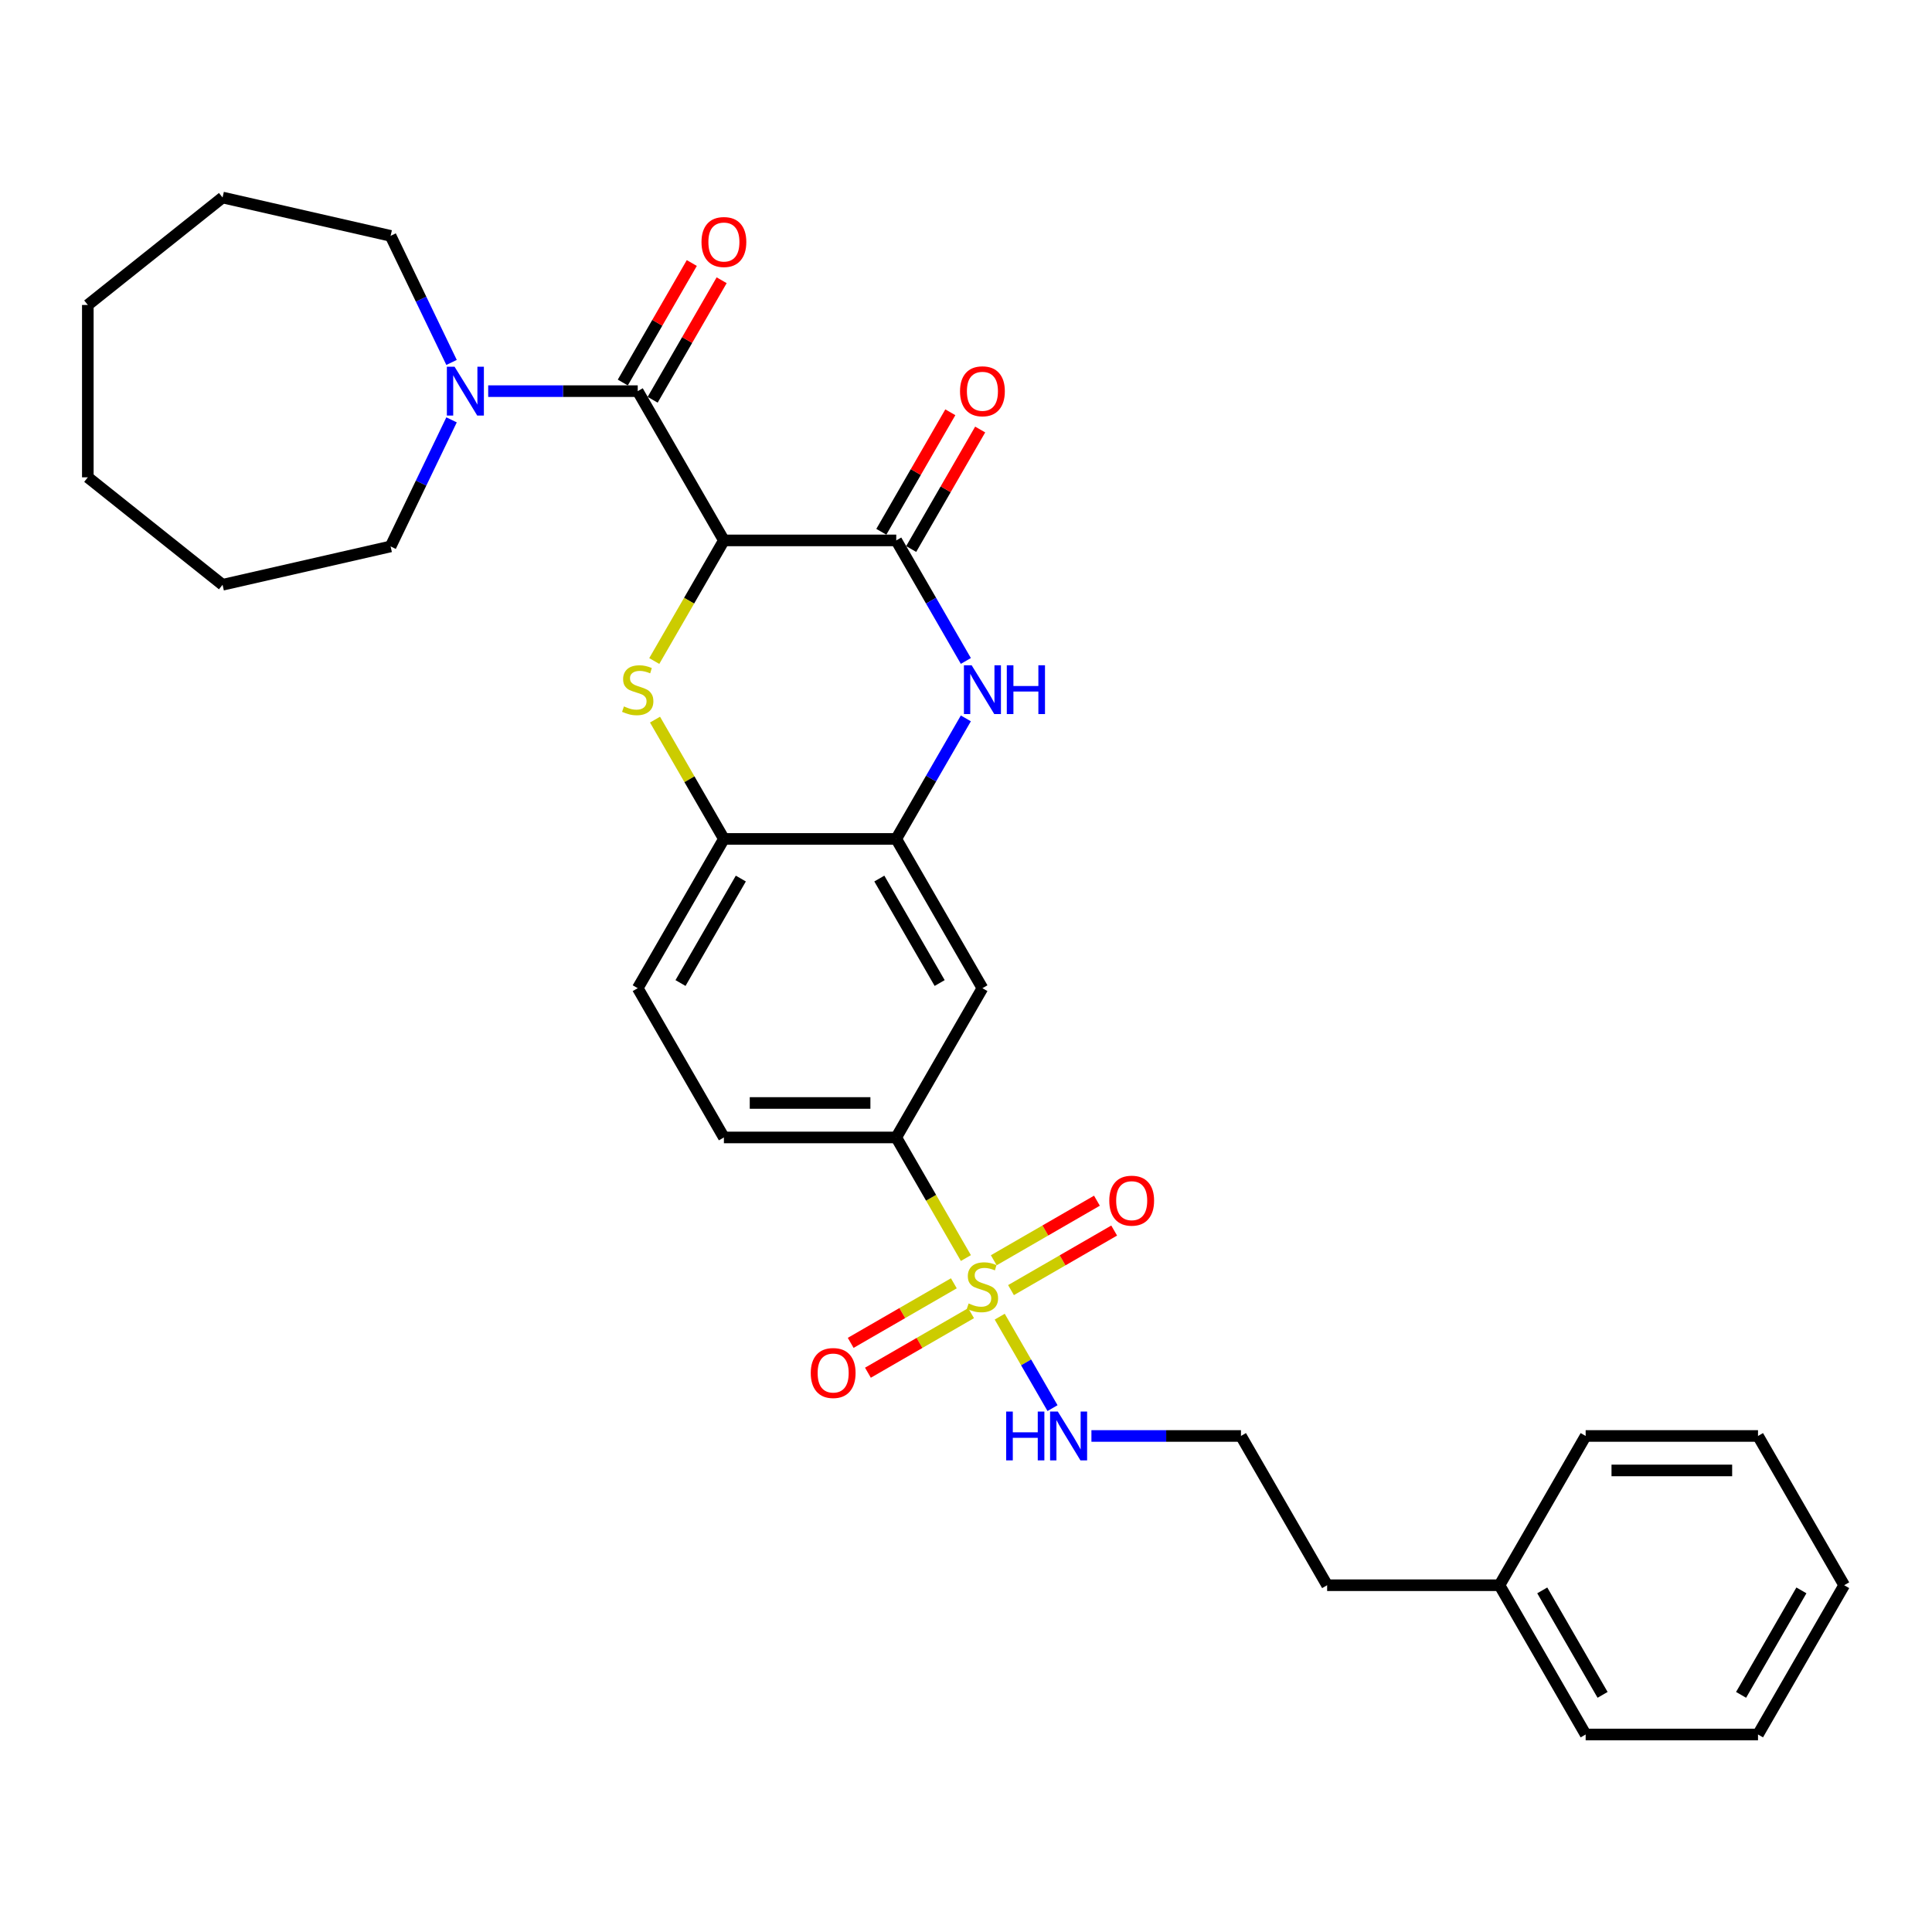 <?xml version='1.0' encoding='iso-8859-1'?>
<svg version='1.1' baseProfile='full'
              xmlns='http://www.w3.org/2000/svg'
                      xmlns:rdkit='http://www.rdkit.org/xml'
                      xmlns:xlink='http://www.w3.org/1999/xlink'
                  xml:space='preserve'
width='1000px' height='1000px' viewBox='0 0 1000 1000'>
<!-- END OF HEADER -->
<rect style='opacity:1.0;fill:#FFFFFF;stroke:none' width='1000' height='1000' x='0' y='0'> </rect>
<path class='bond-1' d='M 374.691,279.714 L 356.669,310.929' style='fill:none;fill-rule:evenodd;stroke:#000000;stroke-width:6px;stroke-linecap:butt;stroke-linejoin:miter;stroke-opacity:1' />
<path class='bond-1' d='M 356.669,310.929 L 338.647,342.144' style='fill:none;fill-rule:evenodd;stroke:#CCCC00;stroke-width:6px;stroke-linecap:butt;stroke-linejoin:miter;stroke-opacity:1' />
<path class='bond-2' d='M 374.691,279.714 L 463.899,279.714' style='fill:none;fill-rule:evenodd;stroke:#000000;stroke-width:6px;stroke-linecap:butt;stroke-linejoin:miter;stroke-opacity:1' />
<path class='bond-3' d='M 374.691,279.714 L 330.087,202.457' style='fill:none;fill-rule:evenodd;stroke:#000000;stroke-width:6px;stroke-linecap:butt;stroke-linejoin:miter;stroke-opacity:1' />
<path class='bond-0' d='M 499.943,651.171 L 481.921,619.956' style='fill:none;fill-rule:evenodd;stroke:#CCCC00;stroke-width:6px;stroke-linecap:butt;stroke-linejoin:miter;stroke-opacity:1' />
<path class='bond-0' d='M 481.921,619.956 L 463.899,588.741' style='fill:none;fill-rule:evenodd;stroke:#000000;stroke-width:6px;stroke-linecap:butt;stroke-linejoin:miter;stroke-opacity:1' />
<path class='bond-10' d='M 493.713,664.236 L 467.014,679.65' style='fill:none;fill-rule:evenodd;stroke:#CCCC00;stroke-width:6px;stroke-linecap:butt;stroke-linejoin:miter;stroke-opacity:1' />
<path class='bond-10' d='M 467.014,679.65 L 440.315,695.065' style='fill:none;fill-rule:evenodd;stroke:#FF0000;stroke-width:6px;stroke-linecap:butt;stroke-linejoin:miter;stroke-opacity:1' />
<path class='bond-10' d='M 502.634,679.687 L 475.935,695.102' style='fill:none;fill-rule:evenodd;stroke:#CCCC00;stroke-width:6px;stroke-linecap:butt;stroke-linejoin:miter;stroke-opacity:1' />
<path class='bond-10' d='M 475.935,695.102 L 449.236,710.516' style='fill:none;fill-rule:evenodd;stroke:#FF0000;stroke-width:6px;stroke-linecap:butt;stroke-linejoin:miter;stroke-opacity:1' />
<path class='bond-11' d='M 523.294,667.759 L 549.993,652.344' style='fill:none;fill-rule:evenodd;stroke:#CCCC00;stroke-width:6px;stroke-linecap:butt;stroke-linejoin:miter;stroke-opacity:1' />
<path class='bond-11' d='M 549.993,652.344 L 576.692,636.93' style='fill:none;fill-rule:evenodd;stroke:#FF0000;stroke-width:6px;stroke-linecap:butt;stroke-linejoin:miter;stroke-opacity:1' />
<path class='bond-11' d='M 514.373,652.308 L 541.072,636.893' style='fill:none;fill-rule:evenodd;stroke:#CCCC00;stroke-width:6px;stroke-linecap:butt;stroke-linejoin:miter;stroke-opacity:1' />
<path class='bond-11' d='M 541.072,636.893 L 567.771,621.479' style='fill:none;fill-rule:evenodd;stroke:#FF0000;stroke-width:6px;stroke-linecap:butt;stroke-linejoin:miter;stroke-opacity:1' />
<path class='bond-12' d='M 517.455,681.502 L 531.12,705.171' style='fill:none;fill-rule:evenodd;stroke:#CCCC00;stroke-width:6px;stroke-linecap:butt;stroke-linejoin:miter;stroke-opacity:1' />
<path class='bond-12' d='M 531.12,705.171 L 544.785,728.84' style='fill:none;fill-rule:evenodd;stroke:#0000FF;stroke-width:6px;stroke-linecap:butt;stroke-linejoin:miter;stroke-opacity:1' />
<path class='bond-8' d='M 339.038,372.475 L 356.865,403.351' style='fill:none;fill-rule:evenodd;stroke:#CCCC00;stroke-width:6px;stroke-linecap:butt;stroke-linejoin:miter;stroke-opacity:1' />
<path class='bond-8' d='M 356.865,403.351 L 374.691,434.227' style='fill:none;fill-rule:evenodd;stroke:#000000;stroke-width:6px;stroke-linecap:butt;stroke-linejoin:miter;stroke-opacity:1' />
<path class='bond-4' d='M 463.899,279.714 L 481.911,310.911' style='fill:none;fill-rule:evenodd;stroke:#000000;stroke-width:6px;stroke-linecap:butt;stroke-linejoin:miter;stroke-opacity:1' />
<path class='bond-4' d='M 481.911,310.911 L 499.923,342.108' style='fill:none;fill-rule:evenodd;stroke:#0000FF;stroke-width:6px;stroke-linecap:butt;stroke-linejoin:miter;stroke-opacity:1' />
<path class='bond-13' d='M 471.625,284.174 L 489.482,253.245' style='fill:none;fill-rule:evenodd;stroke:#000000;stroke-width:6px;stroke-linecap:butt;stroke-linejoin:miter;stroke-opacity:1' />
<path class='bond-13' d='M 489.482,253.245 L 507.339,222.315' style='fill:none;fill-rule:evenodd;stroke:#FF0000;stroke-width:6px;stroke-linecap:butt;stroke-linejoin:miter;stroke-opacity:1' />
<path class='bond-13' d='M 456.174,275.253 L 474.031,244.324' style='fill:none;fill-rule:evenodd;stroke:#000000;stroke-width:6px;stroke-linecap:butt;stroke-linejoin:miter;stroke-opacity:1' />
<path class='bond-13' d='M 474.031,244.324 L 491.888,213.394' style='fill:none;fill-rule:evenodd;stroke:#FF0000;stroke-width:6px;stroke-linecap:butt;stroke-linejoin:miter;stroke-opacity:1' />
<path class='bond-7' d='M 330.087,202.457 L 291.388,202.457' style='fill:none;fill-rule:evenodd;stroke:#000000;stroke-width:6px;stroke-linecap:butt;stroke-linejoin:miter;stroke-opacity:1' />
<path class='bond-7' d='M 291.388,202.457 L 252.689,202.457' style='fill:none;fill-rule:evenodd;stroke:#0000FF;stroke-width:6px;stroke-linecap:butt;stroke-linejoin:miter;stroke-opacity:1' />
<path class='bond-14' d='M 337.812,206.917 L 355.67,175.988' style='fill:none;fill-rule:evenodd;stroke:#000000;stroke-width:6px;stroke-linecap:butt;stroke-linejoin:miter;stroke-opacity:1' />
<path class='bond-14' d='M 355.67,175.988 L 373.527,145.058' style='fill:none;fill-rule:evenodd;stroke:#FF0000;stroke-width:6px;stroke-linecap:butt;stroke-linejoin:miter;stroke-opacity:1' />
<path class='bond-14' d='M 322.361,197.997 L 340.218,167.067' style='fill:none;fill-rule:evenodd;stroke:#000000;stroke-width:6px;stroke-linecap:butt;stroke-linejoin:miter;stroke-opacity:1' />
<path class='bond-14' d='M 340.218,167.067 L 358.076,136.137' style='fill:none;fill-rule:evenodd;stroke:#FF0000;stroke-width:6px;stroke-linecap:butt;stroke-linejoin:miter;stroke-opacity:1' />
<path class='bond-5' d='M 499.923,371.833 L 481.911,403.03' style='fill:none;fill-rule:evenodd;stroke:#0000FF;stroke-width:6px;stroke-linecap:butt;stroke-linejoin:miter;stroke-opacity:1' />
<path class='bond-5' d='M 481.911,403.03 L 463.899,434.227' style='fill:none;fill-rule:evenodd;stroke:#000000;stroke-width:6px;stroke-linecap:butt;stroke-linejoin:miter;stroke-opacity:1' />
<path class='bond-9' d='M 463.899,434.227 L 508.503,511.484' style='fill:none;fill-rule:evenodd;stroke:#000000;stroke-width:6px;stroke-linecap:butt;stroke-linejoin:miter;stroke-opacity:1' />
<path class='bond-9' d='M 455.139,454.737 L 486.362,508.816' style='fill:none;fill-rule:evenodd;stroke:#000000;stroke-width:6px;stroke-linecap:butt;stroke-linejoin:miter;stroke-opacity:1' />
<path class='bond-31' d='M 463.899,434.227 L 374.691,434.227' style='fill:none;fill-rule:evenodd;stroke:#000000;stroke-width:6px;stroke-linecap:butt;stroke-linejoin:miter;stroke-opacity:1' />
<path class='bond-6' d='M 463.899,588.741 L 508.503,511.484' style='fill:none;fill-rule:evenodd;stroke:#000000;stroke-width:6px;stroke-linecap:butt;stroke-linejoin:miter;stroke-opacity:1' />
<path class='bond-32' d='M 463.899,588.741 L 374.691,588.741' style='fill:none;fill-rule:evenodd;stroke:#000000;stroke-width:6px;stroke-linecap:butt;stroke-linejoin:miter;stroke-opacity:1' />
<path class='bond-32' d='M 450.518,570.899 L 388.072,570.899' style='fill:none;fill-rule:evenodd;stroke:#000000;stroke-width:6px;stroke-linecap:butt;stroke-linejoin:miter;stroke-opacity:1' />
<path class='bond-18' d='M 233.721,217.319 L 217.947,250.075' style='fill:none;fill-rule:evenodd;stroke:#0000FF;stroke-width:6px;stroke-linecap:butt;stroke-linejoin:miter;stroke-opacity:1' />
<path class='bond-18' d='M 217.947,250.075 L 202.172,282.831' style='fill:none;fill-rule:evenodd;stroke:#000000;stroke-width:6px;stroke-linecap:butt;stroke-linejoin:miter;stroke-opacity:1' />
<path class='bond-19' d='M 233.721,187.595 L 217.947,154.839' style='fill:none;fill-rule:evenodd;stroke:#0000FF;stroke-width:6px;stroke-linecap:butt;stroke-linejoin:miter;stroke-opacity:1' />
<path class='bond-19' d='M 217.947,154.839 L 202.172,122.083' style='fill:none;fill-rule:evenodd;stroke:#000000;stroke-width:6px;stroke-linecap:butt;stroke-linejoin:miter;stroke-opacity:1' />
<path class='bond-15' d='M 374.691,434.227 L 330.087,511.484' style='fill:none;fill-rule:evenodd;stroke:#000000;stroke-width:6px;stroke-linecap:butt;stroke-linejoin:miter;stroke-opacity:1' />
<path class='bond-15' d='M 383.452,454.737 L 352.229,508.816' style='fill:none;fill-rule:evenodd;stroke:#000000;stroke-width:6px;stroke-linecap:butt;stroke-linejoin:miter;stroke-opacity:1' />
<path class='bond-17' d='M 564.919,743.254 L 603.617,743.254' style='fill:none;fill-rule:evenodd;stroke:#0000FF;stroke-width:6px;stroke-linecap:butt;stroke-linejoin:miter;stroke-opacity:1' />
<path class='bond-17' d='M 603.617,743.254 L 642.316,743.254' style='fill:none;fill-rule:evenodd;stroke:#000000;stroke-width:6px;stroke-linecap:butt;stroke-linejoin:miter;stroke-opacity:1' />
<path class='bond-16' d='M 330.087,511.484 L 374.691,588.741' style='fill:none;fill-rule:evenodd;stroke:#000000;stroke-width:6px;stroke-linecap:butt;stroke-linejoin:miter;stroke-opacity:1' />
<path class='bond-21' d='M 642.316,743.254 L 686.92,820.511' style='fill:none;fill-rule:evenodd;stroke:#000000;stroke-width:6px;stroke-linecap:butt;stroke-linejoin:miter;stroke-opacity:1' />
<path class='bond-25' d='M 202.172,282.831 L 115.2,302.682' style='fill:none;fill-rule:evenodd;stroke:#000000;stroke-width:6px;stroke-linecap:butt;stroke-linejoin:miter;stroke-opacity:1' />
<path class='bond-24' d='M 202.172,122.083 L 115.2,102.232' style='fill:none;fill-rule:evenodd;stroke:#000000;stroke-width:6px;stroke-linecap:butt;stroke-linejoin:miter;stroke-opacity:1' />
<path class='bond-20' d='M 776.129,820.511 L 686.92,820.511' style='fill:none;fill-rule:evenodd;stroke:#000000;stroke-width:6px;stroke-linecap:butt;stroke-linejoin:miter;stroke-opacity:1' />
<path class='bond-22' d='M 776.129,820.511 L 820.733,897.768' style='fill:none;fill-rule:evenodd;stroke:#000000;stroke-width:6px;stroke-linecap:butt;stroke-linejoin:miter;stroke-opacity:1' />
<path class='bond-22' d='M 798.271,823.179 L 829.494,877.258' style='fill:none;fill-rule:evenodd;stroke:#000000;stroke-width:6px;stroke-linecap:butt;stroke-linejoin:miter;stroke-opacity:1' />
<path class='bond-23' d='M 776.129,820.511 L 820.733,743.254' style='fill:none;fill-rule:evenodd;stroke:#000000;stroke-width:6px;stroke-linecap:butt;stroke-linejoin:miter;stroke-opacity:1' />
<path class='bond-27' d='M 820.733,897.768 L 909.941,897.768' style='fill:none;fill-rule:evenodd;stroke:#000000;stroke-width:6px;stroke-linecap:butt;stroke-linejoin:miter;stroke-opacity:1' />
<path class='bond-26' d='M 820.733,743.254 L 909.941,743.254' style='fill:none;fill-rule:evenodd;stroke:#000000;stroke-width:6px;stroke-linecap:butt;stroke-linejoin:miter;stroke-opacity:1' />
<path class='bond-26' d='M 834.114,761.096 L 896.56,761.096' style='fill:none;fill-rule:evenodd;stroke:#000000;stroke-width:6px;stroke-linecap:butt;stroke-linejoin:miter;stroke-opacity:1' />
<path class='bond-29' d='M 115.2,102.232 L 45.455,157.853' style='fill:none;fill-rule:evenodd;stroke:#000000;stroke-width:6px;stroke-linecap:butt;stroke-linejoin:miter;stroke-opacity:1' />
<path class='bond-28' d='M 115.2,302.682 L 45.455,247.061' style='fill:none;fill-rule:evenodd;stroke:#000000;stroke-width:6px;stroke-linecap:butt;stroke-linejoin:miter;stroke-opacity:1' />
<path class='bond-30' d='M 909.941,743.254 L 954.545,820.511' style='fill:none;fill-rule:evenodd;stroke:#000000;stroke-width:6px;stroke-linecap:butt;stroke-linejoin:miter;stroke-opacity:1' />
<path class='bond-34' d='M 909.941,897.768 L 954.545,820.511' style='fill:none;fill-rule:evenodd;stroke:#000000;stroke-width:6px;stroke-linecap:butt;stroke-linejoin:miter;stroke-opacity:1' />
<path class='bond-34' d='M 901.181,877.258 L 932.403,823.179' style='fill:none;fill-rule:evenodd;stroke:#000000;stroke-width:6px;stroke-linecap:butt;stroke-linejoin:miter;stroke-opacity:1' />
<path class='bond-33' d='M 45.455,247.061 L 45.455,157.853' style='fill:none;fill-rule:evenodd;stroke:#000000;stroke-width:6px;stroke-linecap:butt;stroke-linejoin:miter;stroke-opacity:1' />
<path  class='atom-1' d='M 501.367 674.669
Q 501.652 674.776, 502.83 675.275
Q 504.007 675.775, 505.292 676.096
Q 506.612 676.381, 507.897 676.381
Q 510.288 676.381, 511.679 675.239
Q 513.071 674.062, 513.071 672.028
Q 513.071 670.636, 512.357 669.78
Q 511.679 668.923, 510.609 668.46
Q 509.538 667.996, 507.754 667.46
Q 505.506 666.782, 504.15 666.14
Q 502.83 665.498, 501.866 664.142
Q 500.939 662.786, 500.939 660.502
Q 500.939 657.326, 503.08 655.364
Q 505.256 653.401, 509.538 653.401
Q 512.464 653.401, 515.783 654.793
L 514.962 657.541
Q 511.929 656.292, 509.645 656.292
Q 507.183 656.292, 505.827 657.326
Q 504.471 658.326, 504.507 660.074
Q 504.507 661.43, 505.185 662.251
Q 505.899 663.071, 506.898 663.535
Q 507.933 663.999, 509.645 664.534
Q 511.929 665.248, 513.285 665.962
Q 514.641 666.675, 515.604 668.138
Q 516.604 669.566, 516.604 672.028
Q 516.604 675.525, 514.249 677.416
Q 511.929 679.272, 508.04 679.272
Q 505.792 679.272, 504.079 678.772
Q 502.402 678.308, 500.403 677.488
L 501.367 674.669
' fill='#CCCC00'/>
<path  class='atom-2' d='M 322.95 365.642
Q 323.235 365.749, 324.413 366.248
Q 325.591 366.748, 326.875 367.069
Q 328.195 367.354, 329.48 367.354
Q 331.871 367.354, 333.263 366.213
Q 334.654 365.035, 334.654 363.001
Q 334.654 361.609, 333.94 360.753
Q 333.263 359.897, 332.192 359.433
Q 331.122 358.969, 329.337 358.434
Q 327.089 357.756, 325.733 357.113
Q 324.413 356.471, 323.45 355.115
Q 322.522 353.759, 322.522 351.475
Q 322.522 348.299, 324.663 346.337
Q 326.84 344.374, 331.122 344.374
Q 334.048 344.374, 337.366 345.766
L 336.545 348.514
Q 333.512 347.265, 331.229 347.265
Q 328.766 347.265, 327.41 348.299
Q 326.054 349.299, 326.09 351.047
Q 326.09 352.403, 326.768 353.224
Q 327.482 354.044, 328.481 354.508
Q 329.516 354.972, 331.229 355.508
Q 333.512 356.221, 334.868 356.935
Q 336.224 357.649, 337.188 359.112
Q 338.187 360.539, 338.187 363.001
Q 338.187 366.498, 335.832 368.389
Q 333.512 370.245, 329.623 370.245
Q 327.375 370.245, 325.662 369.745
Q 323.985 369.281, 321.987 368.461
L 322.95 365.642
' fill='#CCCC00'/>
<path  class='atom-5' d='M 502.919 344.339
L 511.198 357.72
Q 512.018 359.04, 513.339 361.431
Q 514.659 363.822, 514.73 363.964
L 514.73 344.339
L 518.084 344.339
L 518.084 369.602
L 514.623 369.602
L 505.738 354.972
Q 504.703 353.259, 503.597 351.297
Q 502.527 349.334, 502.205 348.728
L 502.205 369.602
L 498.923 369.602
L 498.923 344.339
L 502.919 344.339
' fill='#0000FF'/>
<path  class='atom-5' d='M 521.118 344.339
L 524.543 344.339
L 524.543 355.079
L 537.461 355.079
L 537.461 344.339
L 540.886 344.339
L 540.886 369.602
L 537.461 369.602
L 537.461 357.934
L 524.543 357.934
L 524.543 369.602
L 521.118 369.602
L 521.118 344.339
' fill='#0000FF'/>
<path  class='atom-8' d='M 235.294 189.825
L 243.572 203.206
Q 244.393 204.527, 245.713 206.917
Q 247.034 209.308, 247.105 209.451
L 247.105 189.825
L 250.459 189.825
L 250.459 215.089
L 246.998 215.089
L 238.113 200.459
Q 237.078 198.746, 235.972 196.783
Q 234.901 194.821, 234.58 194.214
L 234.58 215.089
L 231.297 215.089
L 231.297 189.825
L 235.294 189.825
' fill='#0000FF'/>
<path  class='atom-11' d='M 419.65 710.673
Q 419.65 704.607, 422.647 701.217
Q 425.644 697.827, 431.247 697.827
Q 436.849 697.827, 439.846 701.217
Q 442.844 704.607, 442.844 710.673
Q 442.844 716.811, 439.811 720.308
Q 436.778 723.769, 431.247 723.769
Q 425.68 723.769, 422.647 720.308
Q 419.65 716.846, 419.65 710.673
M 431.247 720.914
Q 435.101 720.914, 437.17 718.345
Q 439.276 715.74, 439.276 710.673
Q 439.276 705.713, 437.17 703.215
Q 435.101 700.682, 431.247 700.682
Q 427.393 700.682, 425.288 703.18
Q 423.218 705.677, 423.218 710.673
Q 423.218 715.776, 425.288 718.345
Q 427.393 720.914, 431.247 720.914
' fill='#FF0000'/>
<path  class='atom-12' d='M 574.163 621.465
Q 574.163 615.398, 577.161 612.009
Q 580.158 608.619, 585.76 608.619
Q 591.363 608.619, 594.36 612.009
Q 597.357 615.398, 597.357 621.465
Q 597.357 627.602, 594.324 631.099
Q 591.291 634.56, 585.76 634.56
Q 580.194 634.56, 577.161 631.099
Q 574.163 627.638, 574.163 621.465
M 585.76 631.706
Q 589.614 631.706, 591.684 629.137
Q 593.789 626.532, 593.789 621.465
Q 593.789 616.505, 591.684 614.007
Q 589.614 611.473, 585.76 611.473
Q 581.906 611.473, 579.801 613.971
Q 577.731 616.469, 577.731 621.465
Q 577.731 626.567, 579.801 629.137
Q 581.906 631.706, 585.76 631.706
' fill='#FF0000'/>
<path  class='atom-13' d='M 520.796 730.622
L 524.222 730.622
L 524.222 741.363
L 537.139 741.363
L 537.139 730.622
L 540.565 730.622
L 540.565 755.886
L 537.139 755.886
L 537.139 744.218
L 524.222 744.218
L 524.222 755.886
L 520.796 755.886
L 520.796 730.622
' fill='#0000FF'/>
<path  class='atom-13' d='M 547.523 730.622
L 555.802 744.004
Q 556.622 745.324, 557.943 747.715
Q 559.263 750.105, 559.334 750.248
L 559.334 730.622
L 562.689 730.622
L 562.689 755.886
L 559.227 755.886
L 550.342 741.256
Q 549.307 739.543, 548.201 737.581
Q 547.131 735.618, 546.81 735.011
L 546.81 755.886
L 543.527 755.886
L 543.527 730.622
L 547.523 730.622
' fill='#0000FF'/>
<path  class='atom-14' d='M 496.906 202.528
Q 496.906 196.462, 499.904 193.072
Q 502.901 189.682, 508.503 189.682
Q 514.106 189.682, 517.103 193.072
Q 520.101 196.462, 520.101 202.528
Q 520.101 208.666, 517.067 212.163
Q 514.034 215.624, 508.503 215.624
Q 502.937 215.624, 499.904 212.163
Q 496.906 208.702, 496.906 202.528
M 508.503 212.77
Q 512.357 212.77, 514.427 210.2
Q 516.532 207.595, 516.532 202.528
Q 516.532 197.568, 514.427 195.071
Q 512.357 192.537, 508.503 192.537
Q 504.65 192.537, 502.544 195.035
Q 500.475 197.533, 500.475 202.528
Q 500.475 207.631, 502.544 210.2
Q 504.65 212.77, 508.503 212.77
' fill='#FF0000'/>
<path  class='atom-15' d='M 363.094 125.272
Q 363.094 119.206, 366.091 115.816
Q 369.089 112.426, 374.691 112.426
Q 380.293 112.426, 383.291 115.816
Q 386.288 119.206, 386.288 125.272
Q 386.288 131.409, 383.255 134.906
Q 380.222 138.367, 374.691 138.367
Q 369.124 138.367, 366.091 134.906
Q 363.094 131.445, 363.094 125.272
M 374.691 135.513
Q 378.545 135.513, 380.614 132.944
Q 382.72 130.339, 382.72 125.272
Q 382.72 120.312, 380.614 117.814
Q 378.545 115.28, 374.691 115.28
Q 370.837 115.28, 368.732 117.778
Q 366.662 120.276, 366.662 125.272
Q 366.662 130.374, 368.732 132.944
Q 370.837 135.513, 374.691 135.513
' fill='#FF0000'/>
</svg>
